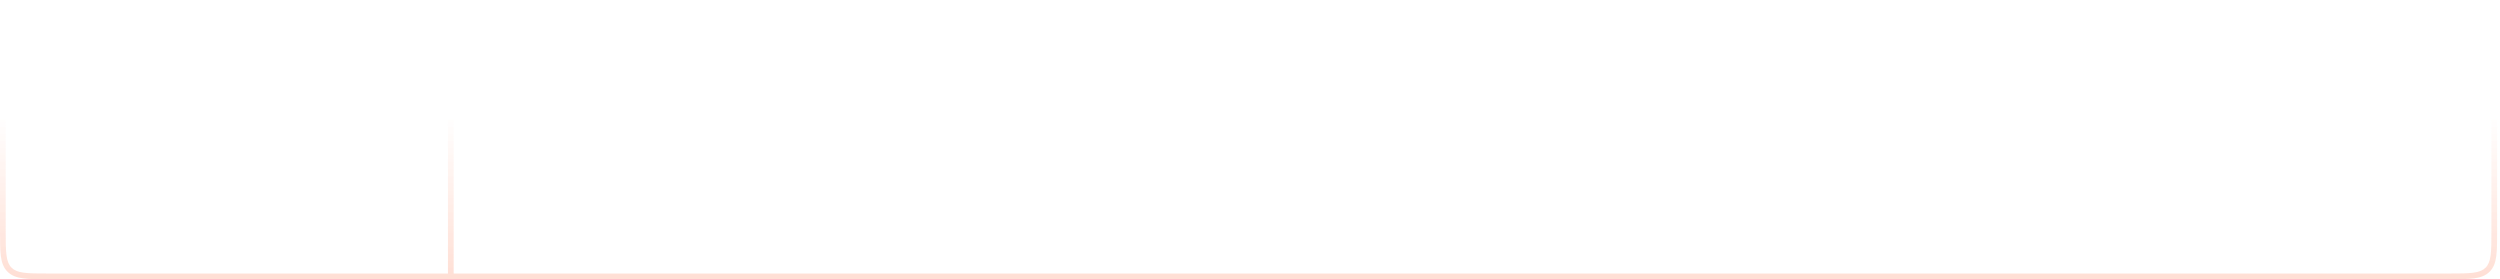<?xml version="1.0" encoding="UTF-8"?> <svg xmlns="http://www.w3.org/2000/svg" width="582" height="65" viewBox="0 0 582 65" fill="none"><path fill-rule="evenodd" clip-rule="evenodd" d="M11.245 65H570.088C572.552 65 574.466 65 575.957 64.8C577.48 64.596 578.66 64.174 579.578 63.254C580.503 62.335 580.925 61.159 581.132 59.643C581.332 58.156 581.332 56.245 581.332 53.79V0H580V53.741C580 56.257 580 58.078 579.817 59.466C579.633 60.836 579.274 61.685 578.636 62.318C578.007 62.95 577.153 63.303 575.782 63.487C574.386 63.674 572.56 63.675 570.032 63.675H105.612V0H104.283V63.675H11.297C8.772 63.675 6.945 63.674 5.552 63.487C4.178 63.303 3.326 62.95 2.691 62.318C2.057 61.685 1.702 60.836 1.518 59.466C1.33 58.078 1.329 56.257 1.329 53.741V0H2.29569e-07L1.3451e-07 53.792C-9.56155e-06 56.246 -1.70618e-05 58.156 0.201 59.643C0.405 61.159 0.829 62.335 1.752 63.254C2.674 64.174 3.854 64.596 5.375 64.8C6.867 65 8.783 65 11.245 65Z" fill="url(#paint0_linear_216_563)"></path><defs><linearGradient id="paint0_linear_216_563" x1="551.592" y1="78.908" x2="551.592" y2="26.918" gradientUnits="userSpaceOnUse"><stop stop-color="#FFD3C5"></stop><stop offset="1" stop-color="#FFD3C5" stop-opacity="0"></stop></linearGradient></defs></svg> 
